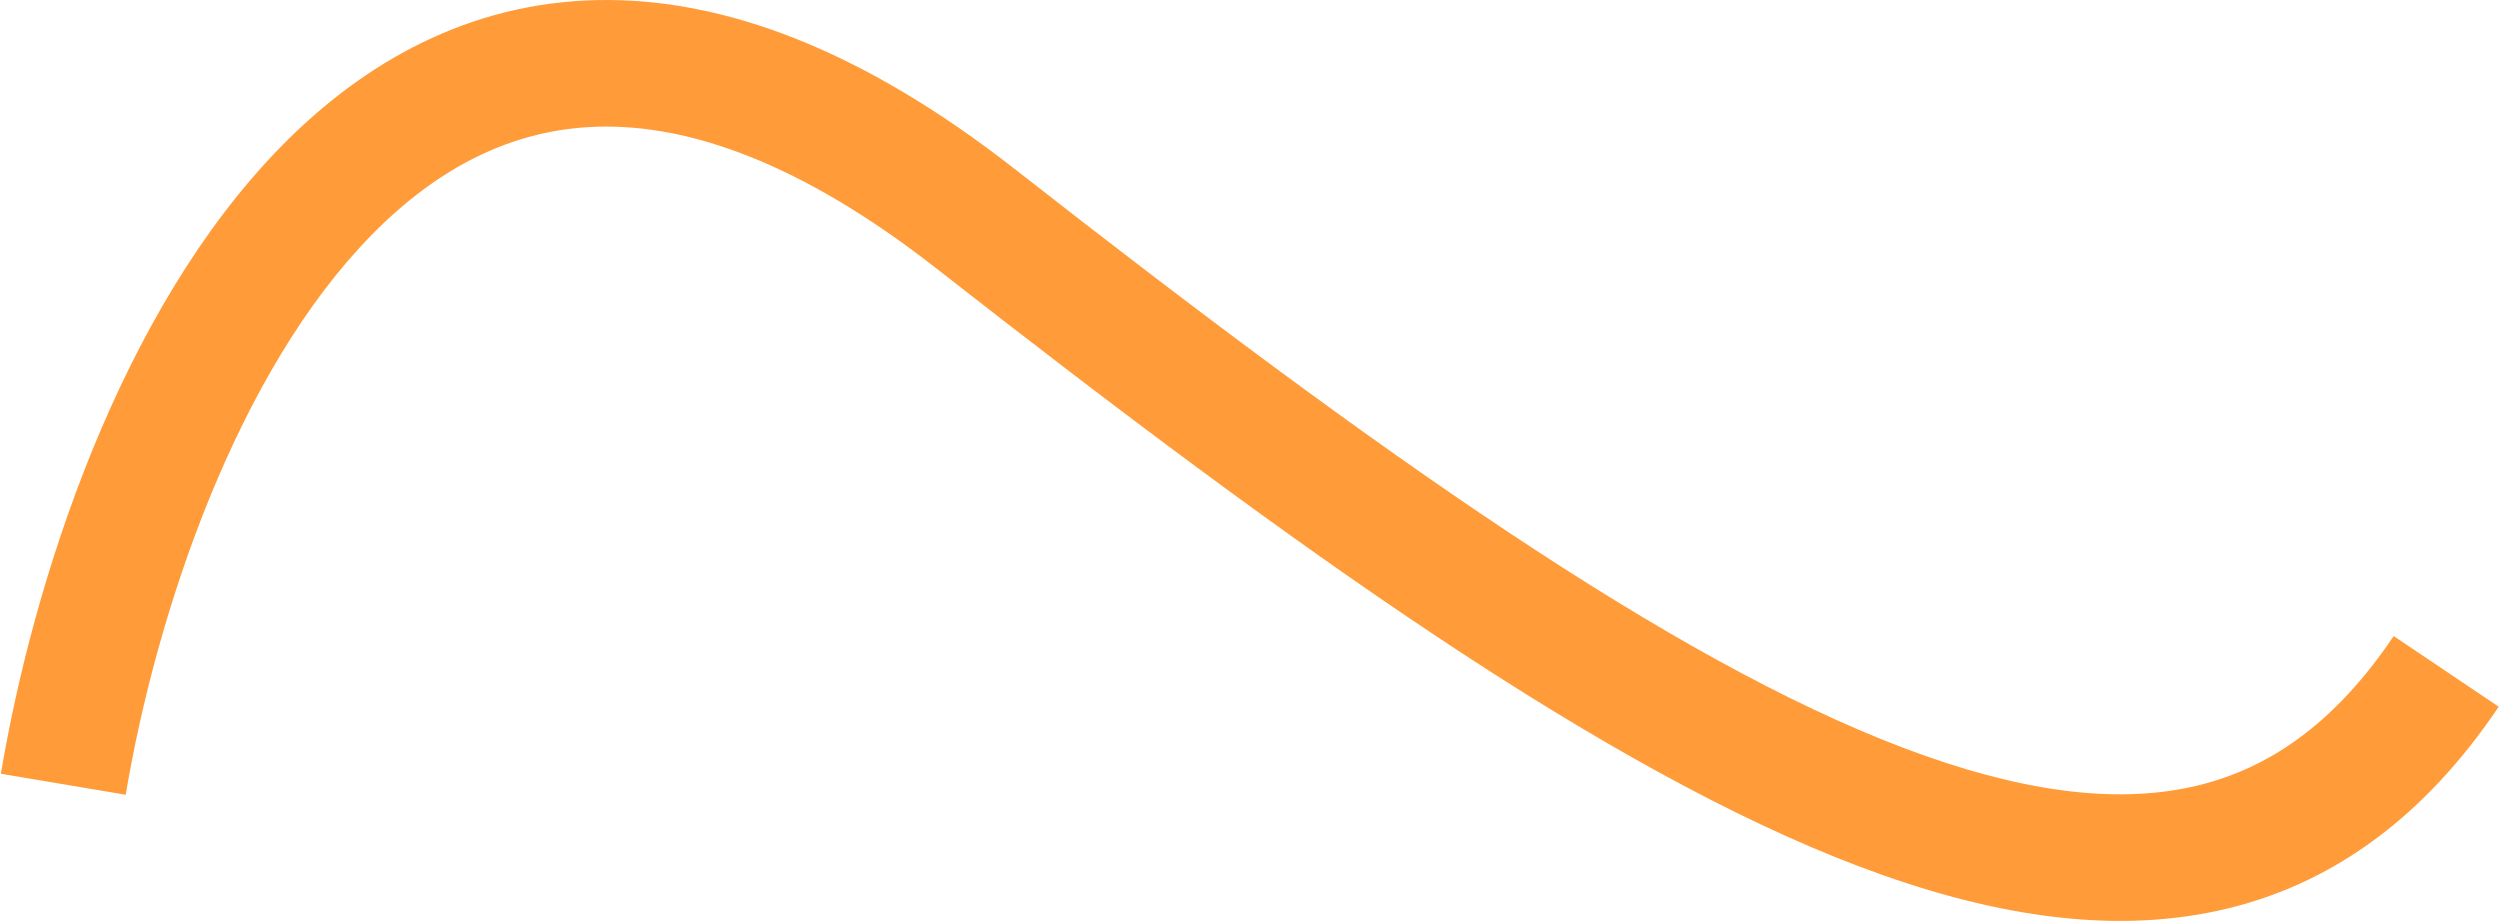 <?xml version="1.0" encoding="UTF-8"?> <svg xmlns="http://www.w3.org/2000/svg" width="1185" height="437" viewBox="0 0 1185 437" fill="none"><path fill-rule="evenodd" clip-rule="evenodd" d="M133.337 69.331C56.796 147.336 15.78 275.263 0.414 366.774L59.586 376.71C74.22 289.554 112.454 176.281 176.163 111.353C207.211 79.712 242.853 60.939 284.203 60.035C326.067 59.119 378.874 76.399 444.013 127.369C614.744 260.963 760.56 364.924 880.985 410.604C941.624 433.607 998.939 443.094 1051.36 431.672C1104.8 420.025 1149.02 387.557 1184.39 334.989L1134.61 301.495C1106.23 343.677 1074.26 365.273 1038.58 373.047C1001.87 381.047 957.126 375.315 902.265 354.505C791.69 312.56 652.756 214.521 480.987 80.115C409.126 23.885 343.121 -1.268 282.891 0.049C222.147 1.378 172.414 29.506 133.337 69.331Z" fill="#FF9C39"></path></svg> 